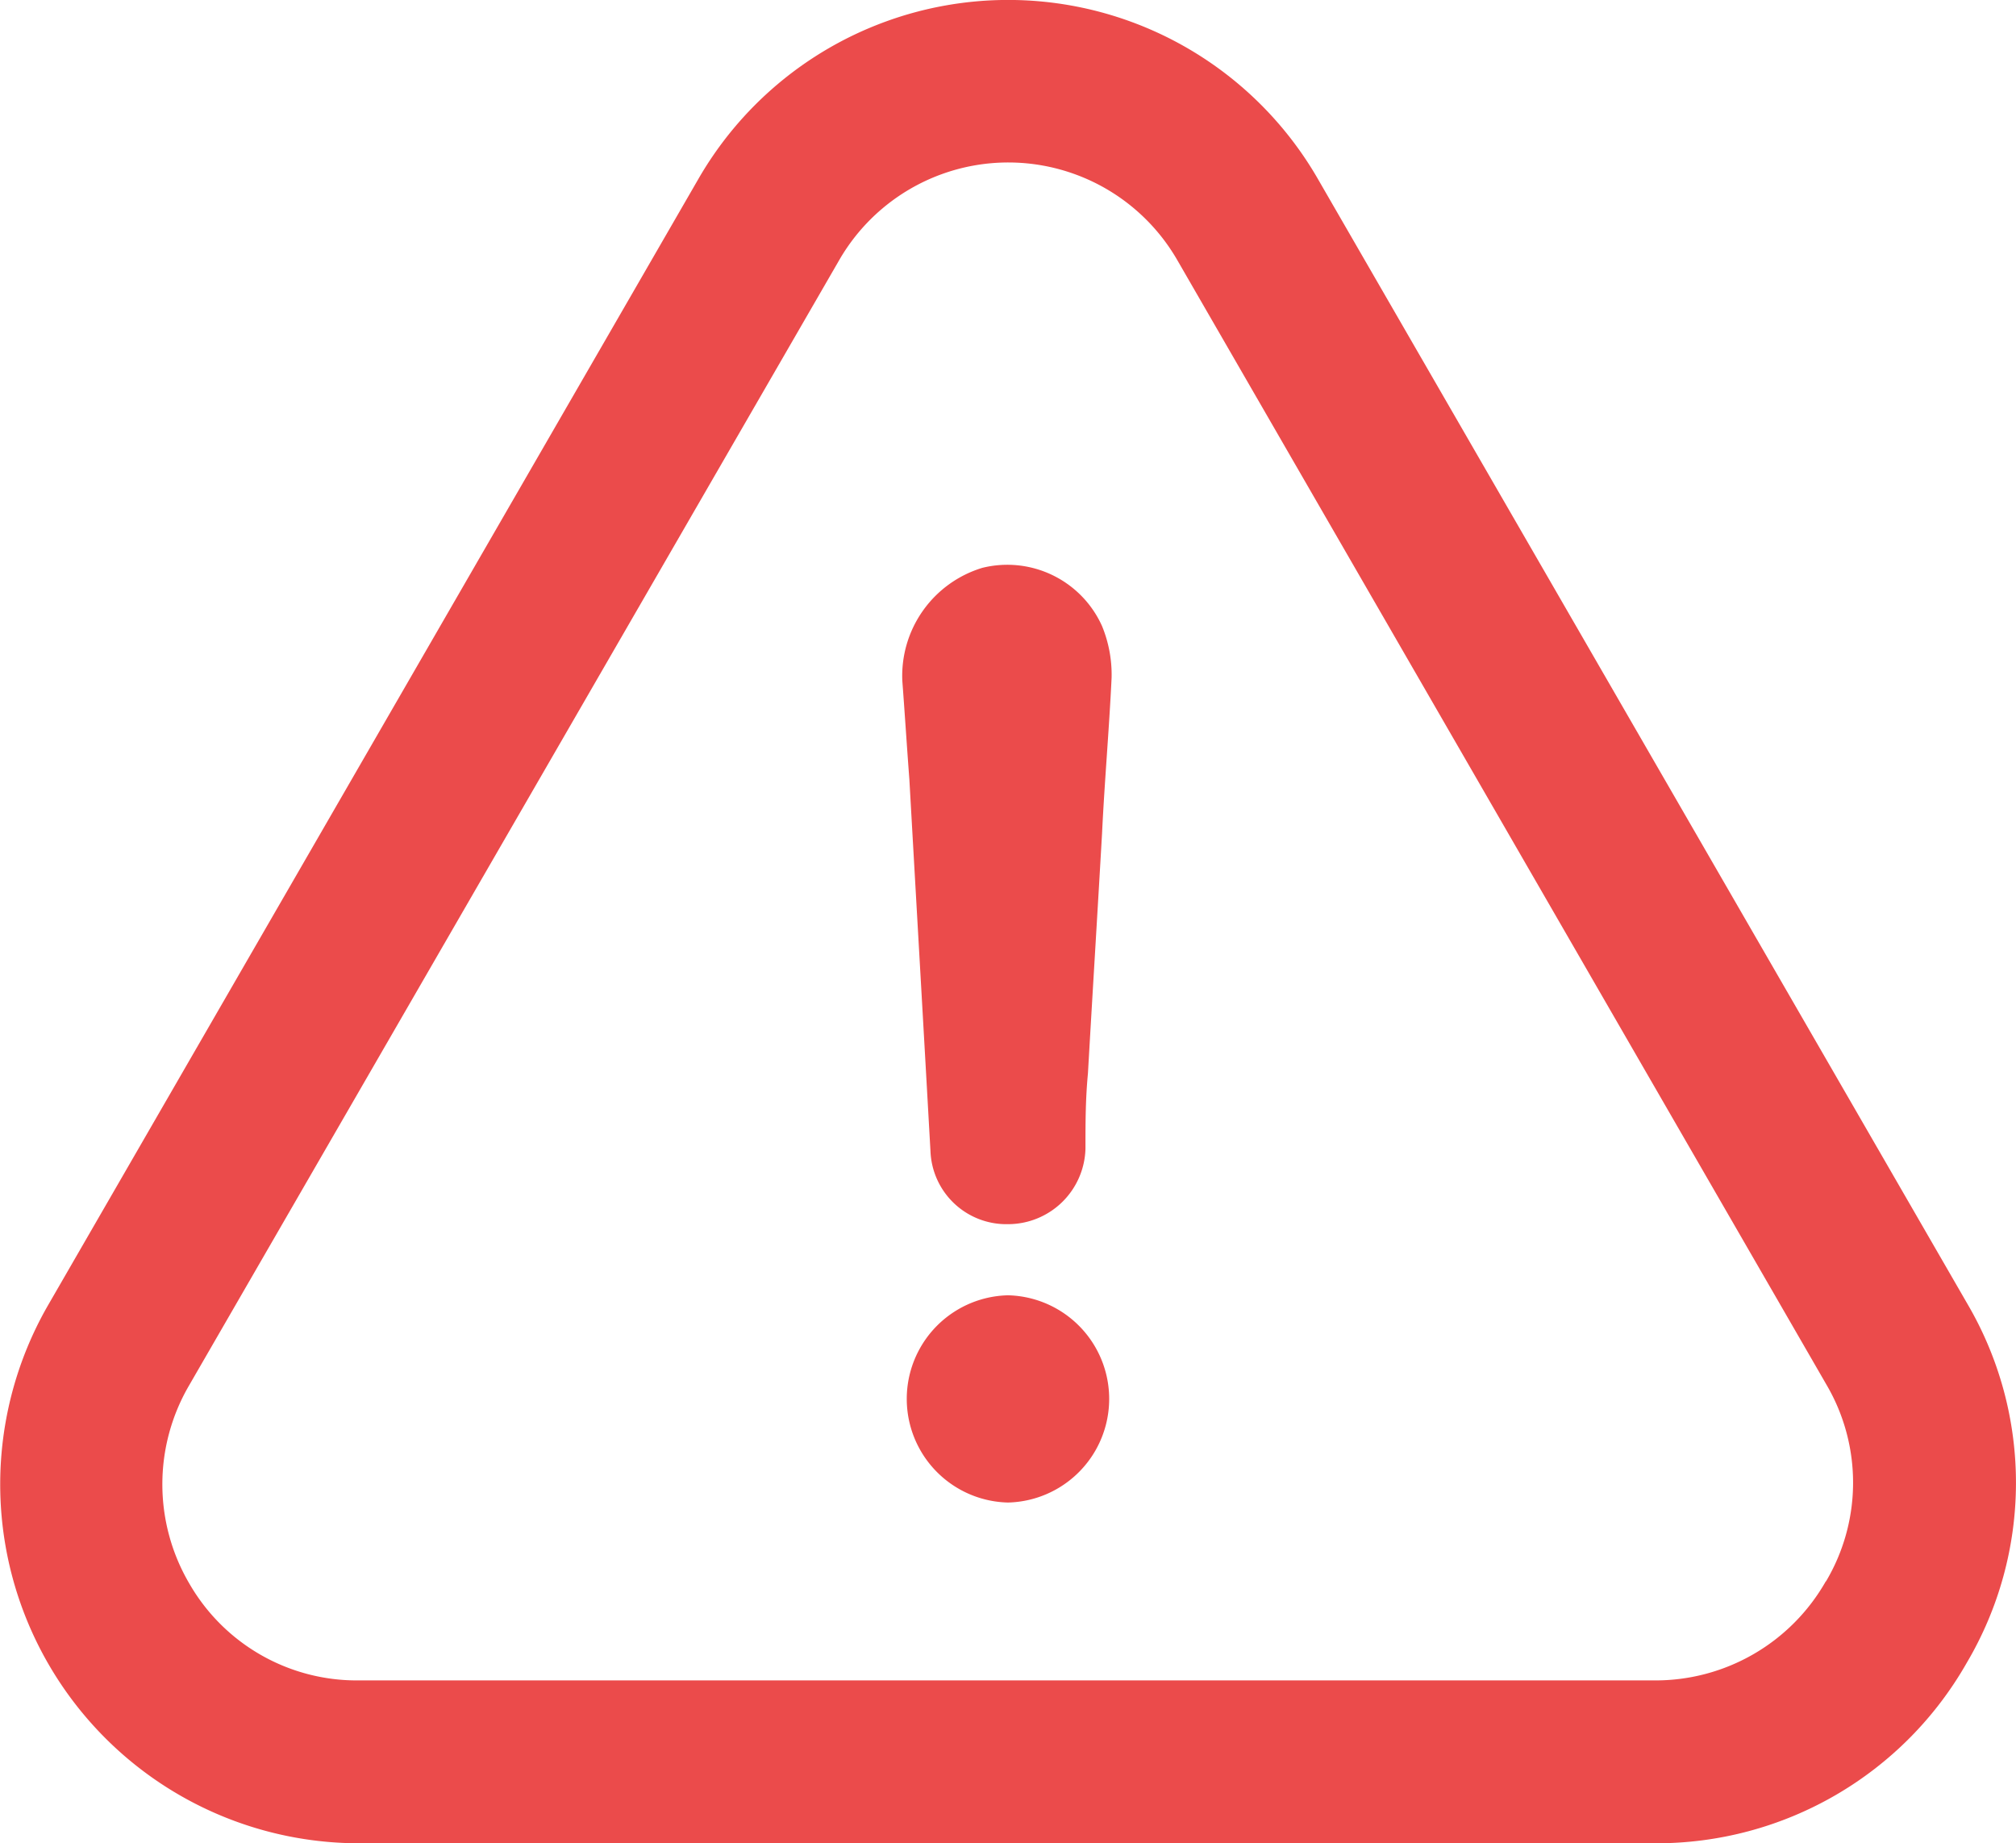 <svg xmlns="http://www.w3.org/2000/svg" width="35.719" height="32.652" viewBox="0 0 35.719 32.652"><g id="warning_4_" data-name="warning (4)" transform="translate(0 -20.882)"><g id="Group_6043" data-name="Group 6043" transform="translate(0 20.882)"><path id="Path_16869" data-name="Path 16869" d="M220.061 333.382a1.836 1.836.0 000 3.671 1.836 1.836.0 000-3.671z" transform="translate(-202.202 -310.437)" fill="#eb4b4b"/><path id="Path_16870" data-name="Path 16870" d="M34.849 50.333a6.268 6.268.0 00.015-6.344l-11.5-19.913a6.335 6.335.0 00-11-.007L.853 44A6.359 6.359.0 006.36 53.534H29.327a6.323 6.323.0 005.522-3.201zm-2.5-1.439a3.47 3.47.0 01-3.032 1.755H6.353a3.422 3.422.0 01-3-1.718 3.474 3.474.0 01-.007-3.5L14.863 25.5a3.458 3.458.0 016.006.007L32.375 45.435A3.428 3.428.0 0132.353 48.894z" transform="translate(0 -20.882)" fill="#eb4b4b"/><path id="Path_16871" data-name="Path 16871" d="M219.142 157.228a2 2 0 00-1.417 2c.044.58.081 1.167.125 1.748.125 2.21.25 4.376.374 6.586a1.345 1.345.0 001.373 1.292 1.373 1.373.0 001.373-1.336c0-.455.0-.874.044-1.336.081-1.417.169-2.834.25-4.251.044-.918.125-1.836.169-2.753a2.267 2.267.0 00-.169-.918A1.84 1.84.0 00219.142 157.228z" transform="translate(-201.738 -147.169)" fill="#eb4b4b"/></g></g></svg>